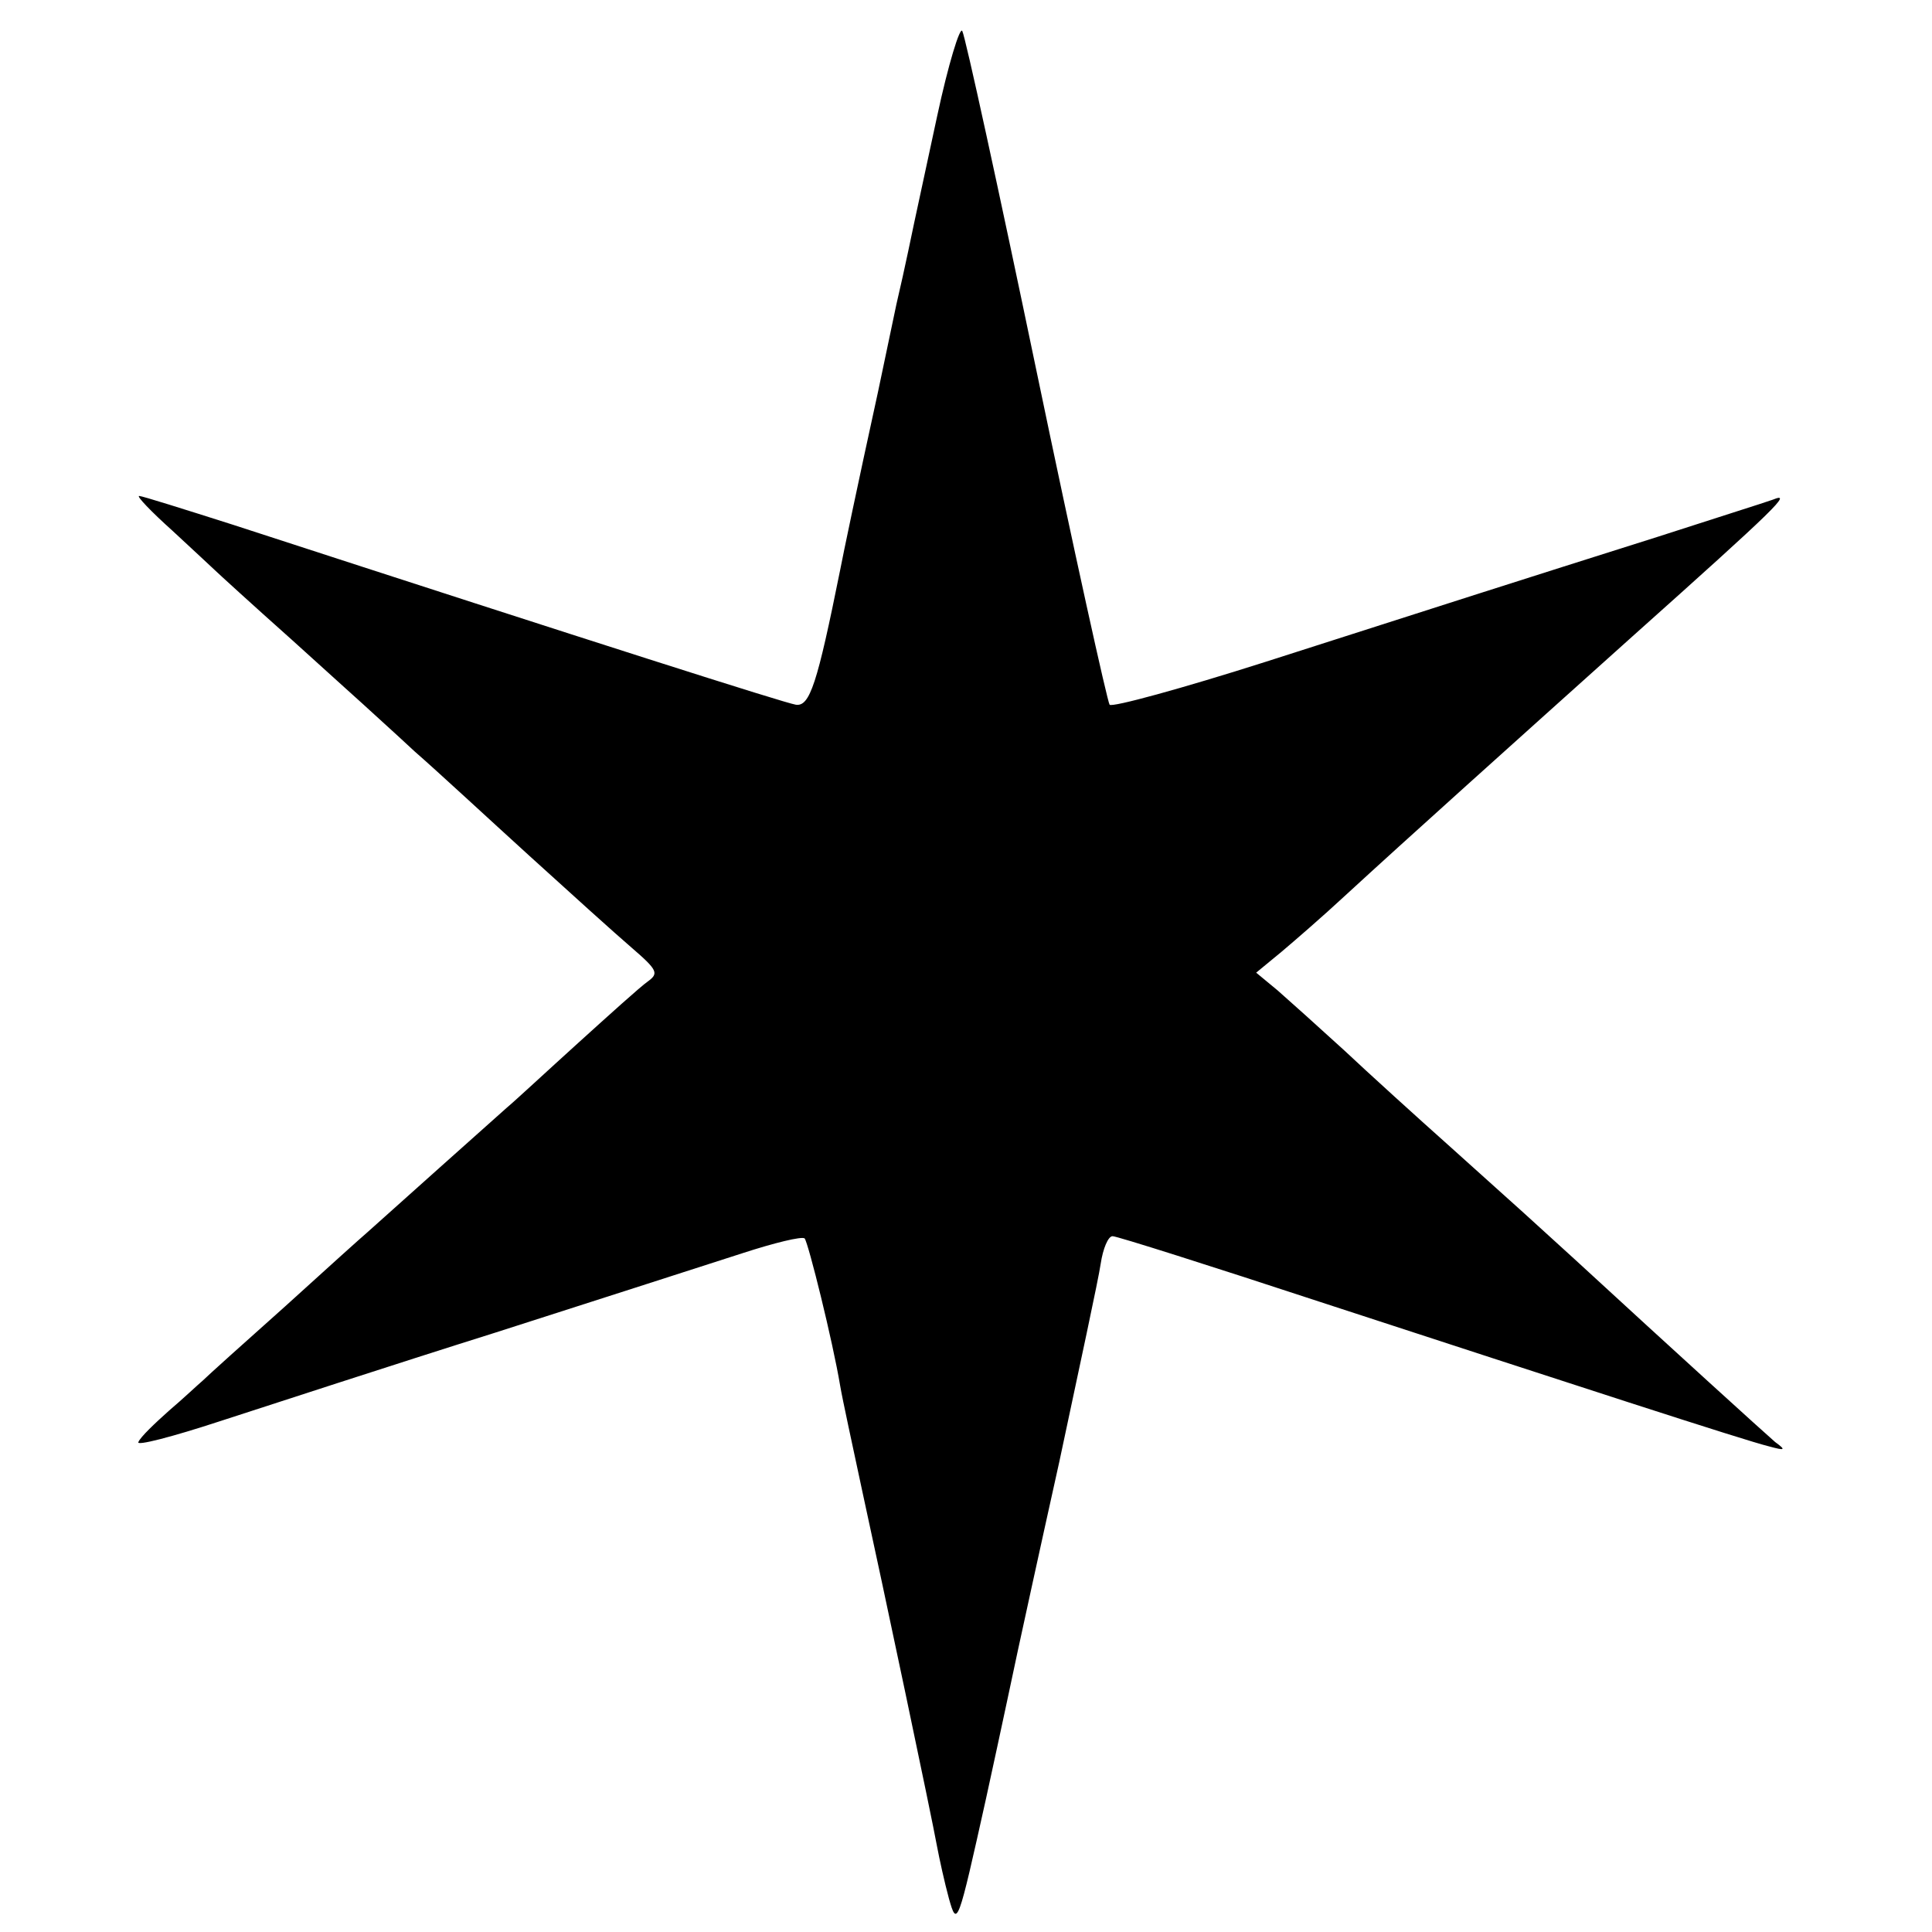 <?xml version="1.0" standalone="no"?>
<!DOCTYPE svg PUBLIC "-//W3C//DTD SVG 20010904//EN"
 "http://www.w3.org/TR/2001/REC-SVG-20010904/DTD/svg10.dtd">
<svg version="1.0" xmlns="http://www.w3.org/2000/svg"
 width="261pt" height="261pt" viewBox="0 0 261 261"
 preserveAspectRatio="xMidYMid meet">
<g transform="translate(0,261) scale(0.1,-0.1)"
fill="#000000" stroke="none">
<path d="M1266 2453 c-15 -70 -29 -135 -31 -144 -2 -9 -12 -59 -24 -110 -11
-52 -22 -105 -25 -119 -28 -128 -47 -219 -51 -240 -31 -154 -41 -185 -60 -182
-17 3 -262 81 -760 243 -66 21 -123 39 -127 39 -4 0 16 -21 45 -47 29 -27 54
-50 57 -53 3 -3 50 -46 105 -95 55 -50 102 -92 105 -95 3 -3 30 -27 60 -55 31
-27 100 -91 155 -141 55 -50 117 -106 138 -124 36 -31 37 -35 22 -46 -10 -7
-52 -45 -94 -83 -42 -38 -85 -78 -97 -88 -18 -16 -158 -141 -188 -168 -6 -5
-56 -50 -111 -100 -55 -49 -105 -94 -111 -100 -6 -5 -26 -24 -46 -41 -19 -17
-38 -35 -41 -42 -4 -6 46 7 110 28 65 21 233 76 373 120 140 45 290 93 333
107 43 14 80 23 84 20 5 -6 38 -139 48 -199 3 -18 17 -82 30 -143 28 -128 93
-436 101 -480 3 -16 10 -48 16 -70 11 -39 12 -36 50 135 21 96 40 186 43 200
3 14 28 129 56 255 27 127 53 247 56 268 3 20 10 37 16 37 6 0 132 -40 281
-89 334 -109 573 -187 606 -195 22 -6 23 -5 8 6 -15 13 -134 121 -272 248 -69
63 -57 52 -166 150 -46 41 -111 100 -144 131 -34 31 -74 67 -90 81 l-29 24 34
28 c19 16 57 49 85 75 87 80 223 202 389 351 197 176 217 196 190 185 -11 -4
-81 -26 -155 -50 -190 -60 -296 -94 -530 -169 -113 -36 -208 -62 -211 -58 -3
4 -48 207 -99 452 -51 245 -96 451 -100 458 -3 7 -19 -45 -34 -115z"/>
</g>
</svg>
